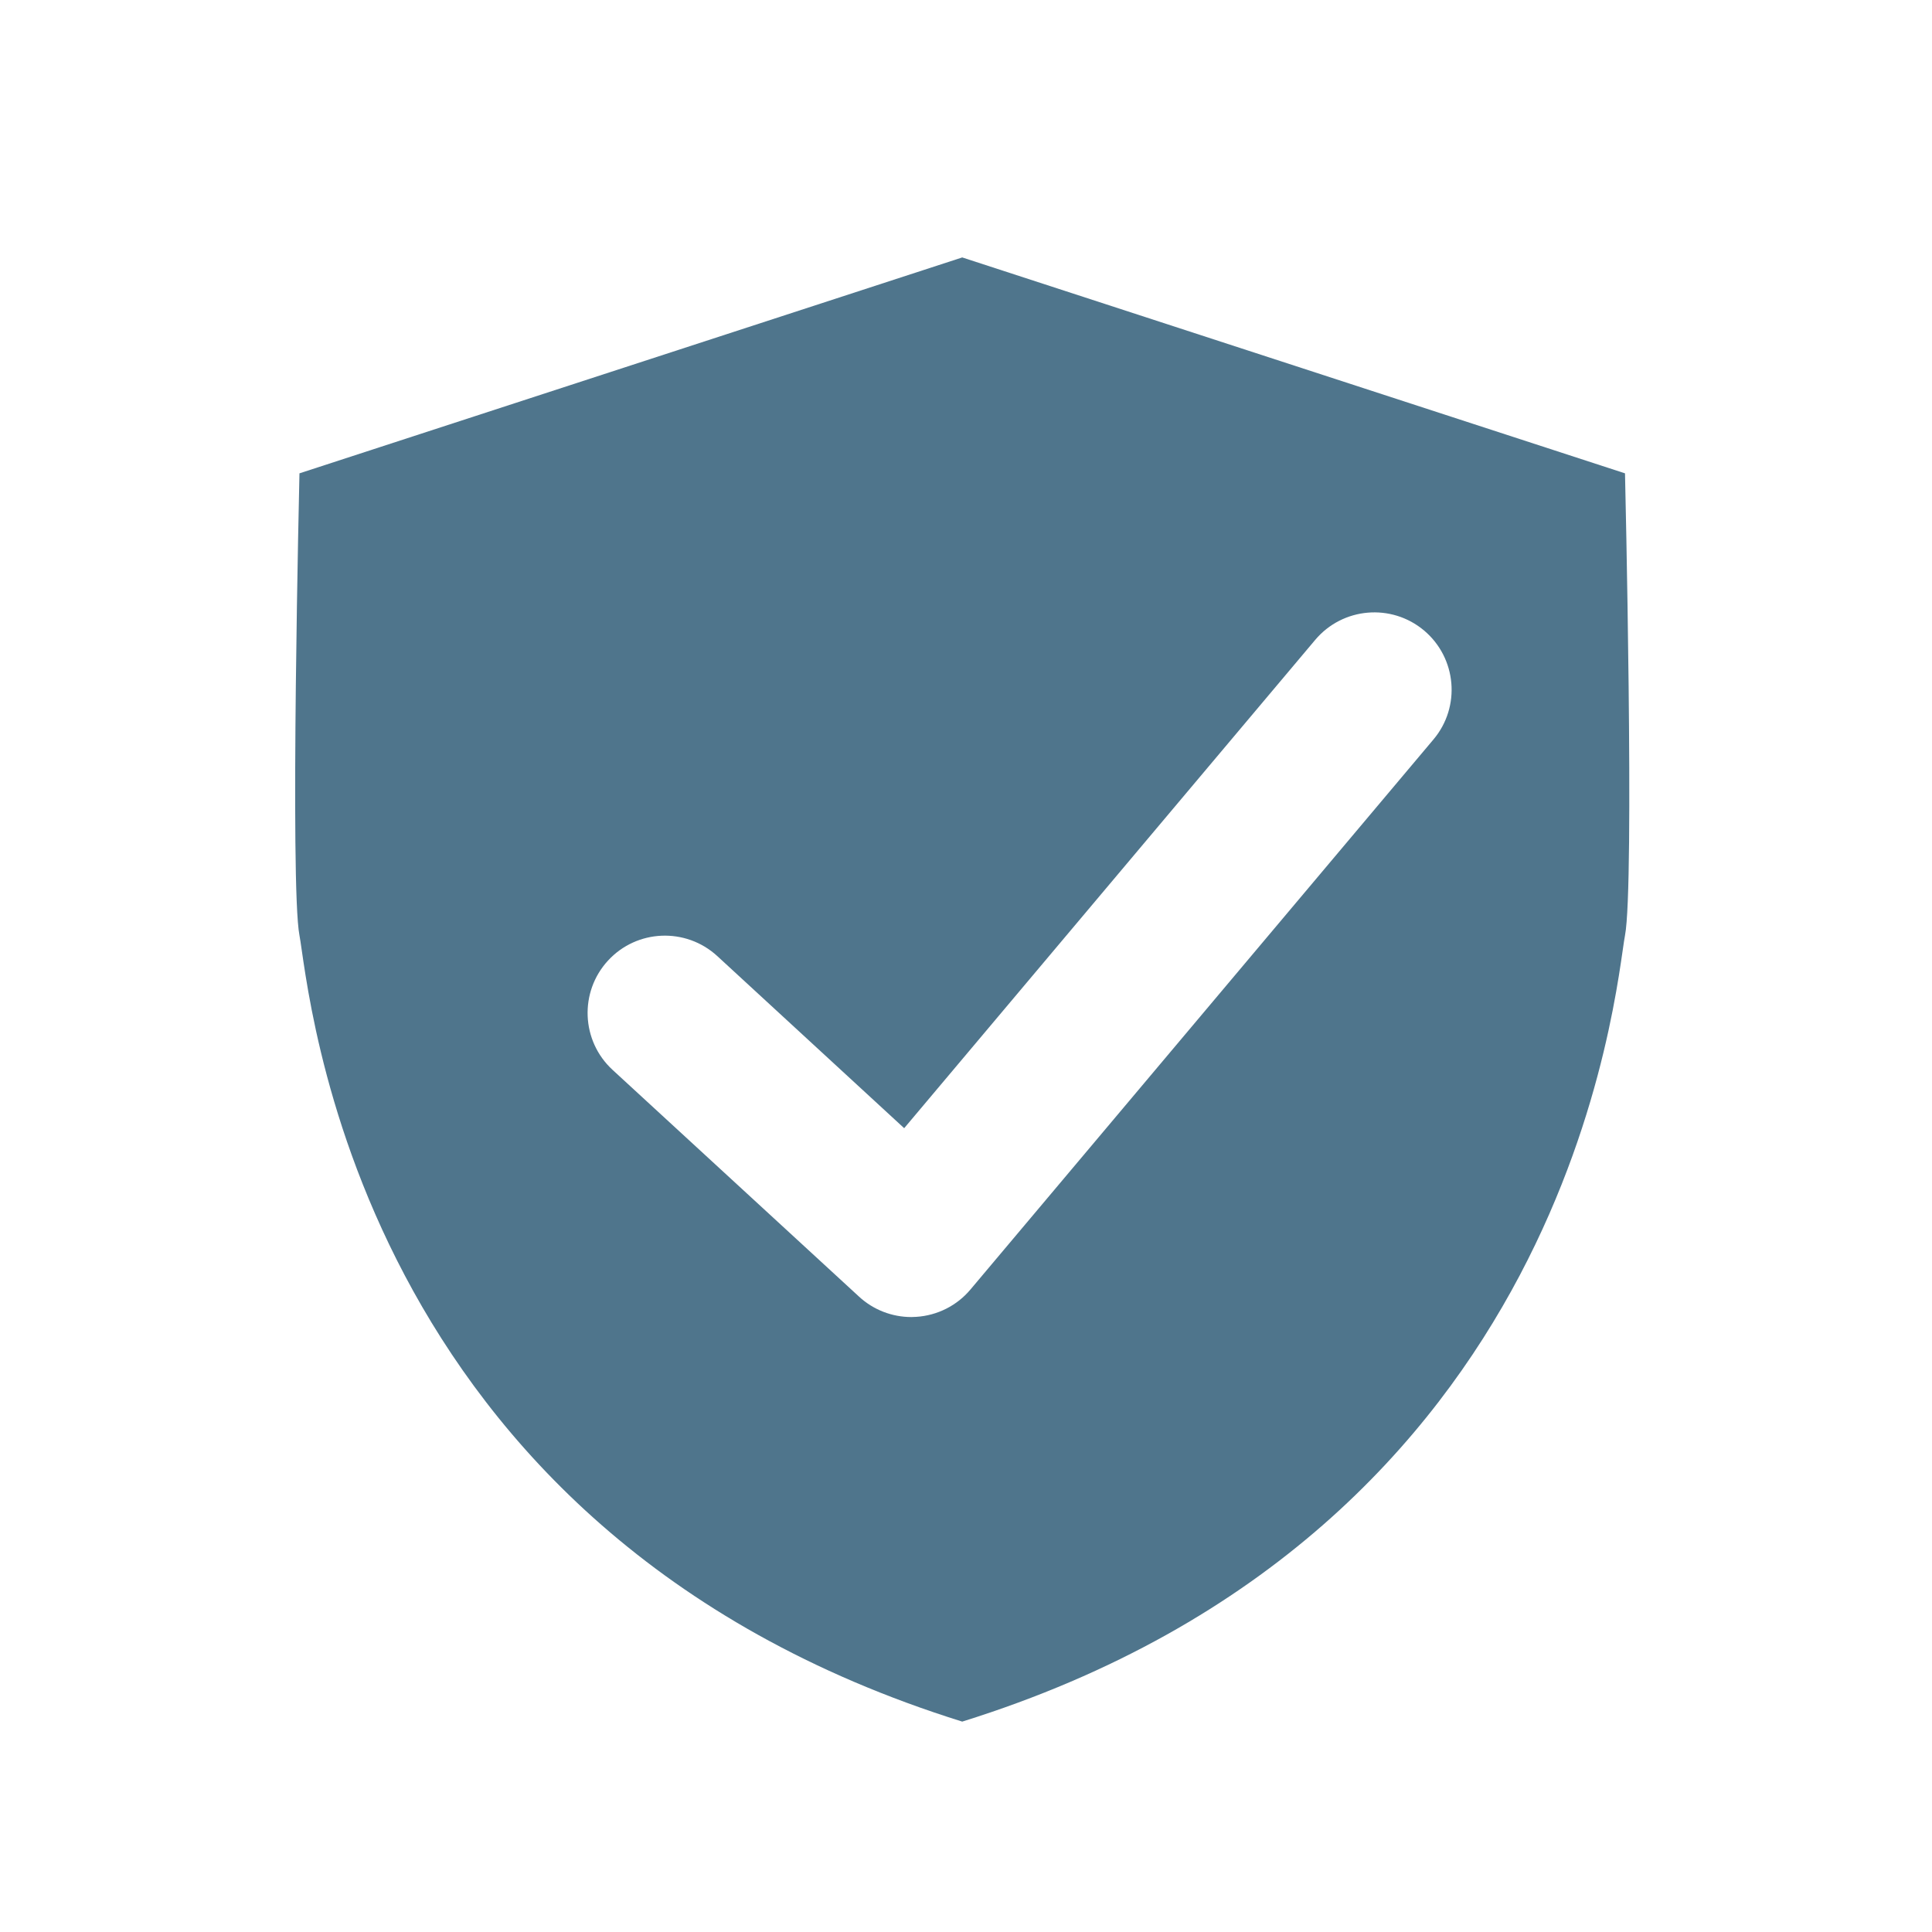 <?xml version="1.0" encoding="utf-8"?>
<!-- Generator: Adobe Illustrator 28.3.0, SVG Export Plug-In . SVG Version: 6.00 Build 0)  -->
<svg version="1.1" id="Ebene_2" xmlns="http://www.w3.org/2000/svg" xmlns:xlink="http://www.w3.org/1999/xlink" x="0px" y="0px"
	 viewBox="0 0 200 200" style="enable-background:new 0 0 200 200;" xml:space="preserve">
<style type="text/css">
	.st0{fill:#4F758C;}
</style>
<path class="st0" d="M168.22,49L99.61,26.65L31,49c0,0-1,42.65,0,47.83c1,5.17,5.22,61.6,68.61,81.39
	C163,158.43,167.22,102,168.22,96.83C169.22,91.65,168.22,49,168.22,49z M148.39,76.55l-47.93,56.94c-1.4,1.67-3.43,2.69-5.61,2.83
	c-0.17,0.01-0.34,0.02-0.51,0.02c-2,0-3.94-0.75-5.42-2.12l-25.51-23.47c-3.25-2.99-3.46-8.06-0.47-11.31s8.05-3.46,11.31-0.47
	l19.35,17.82l42.55-50.55c2.85-3.38,7.89-3.81,11.27-0.97C150.8,68.12,151.24,73.17,148.39,76.55z"/>
</svg>
